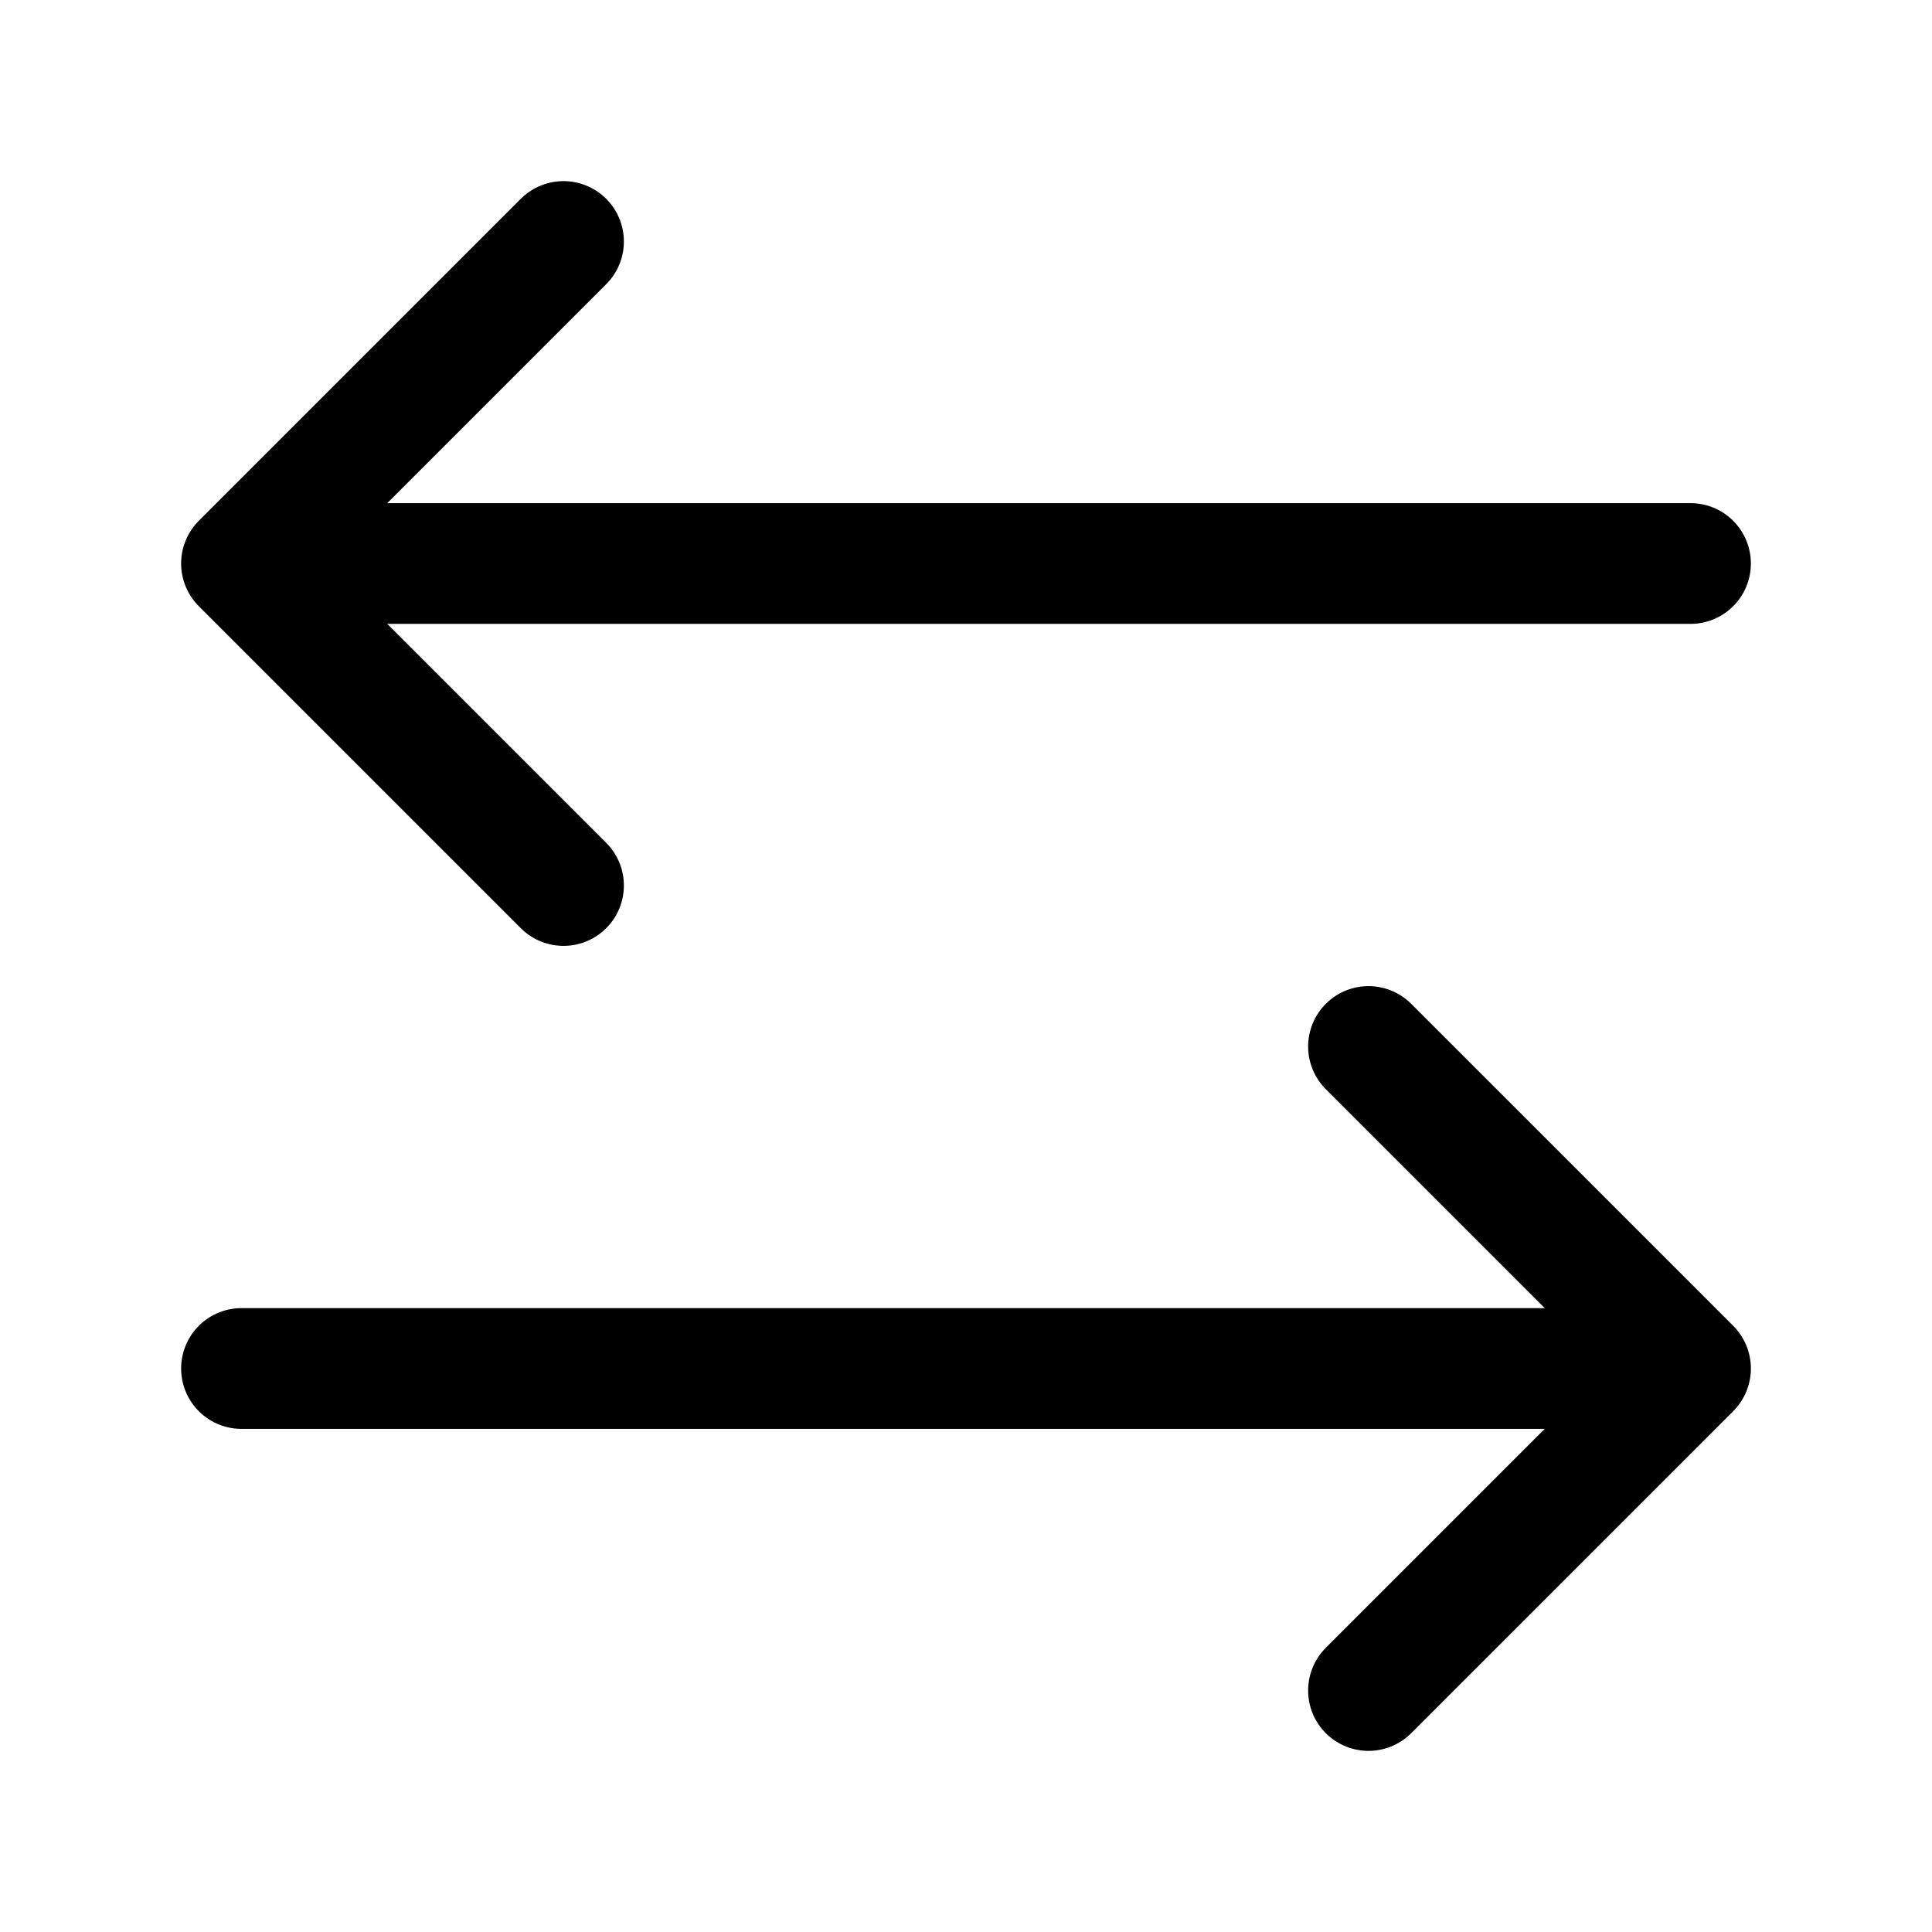 <svg xmlns="http://www.w3.org/2000/svg" width="24" height="24" fill="none" viewBox="0 0 24 24"><path stroke="#000" stroke-linecap="round" stroke-linejoin="round" stroke-miterlimit="10" stroke-width="1.5" d="M7 11 3 7m0 0 4-4M3 7h18m-4 14 4-4m0 0-4-4m4 4H3"/></svg>